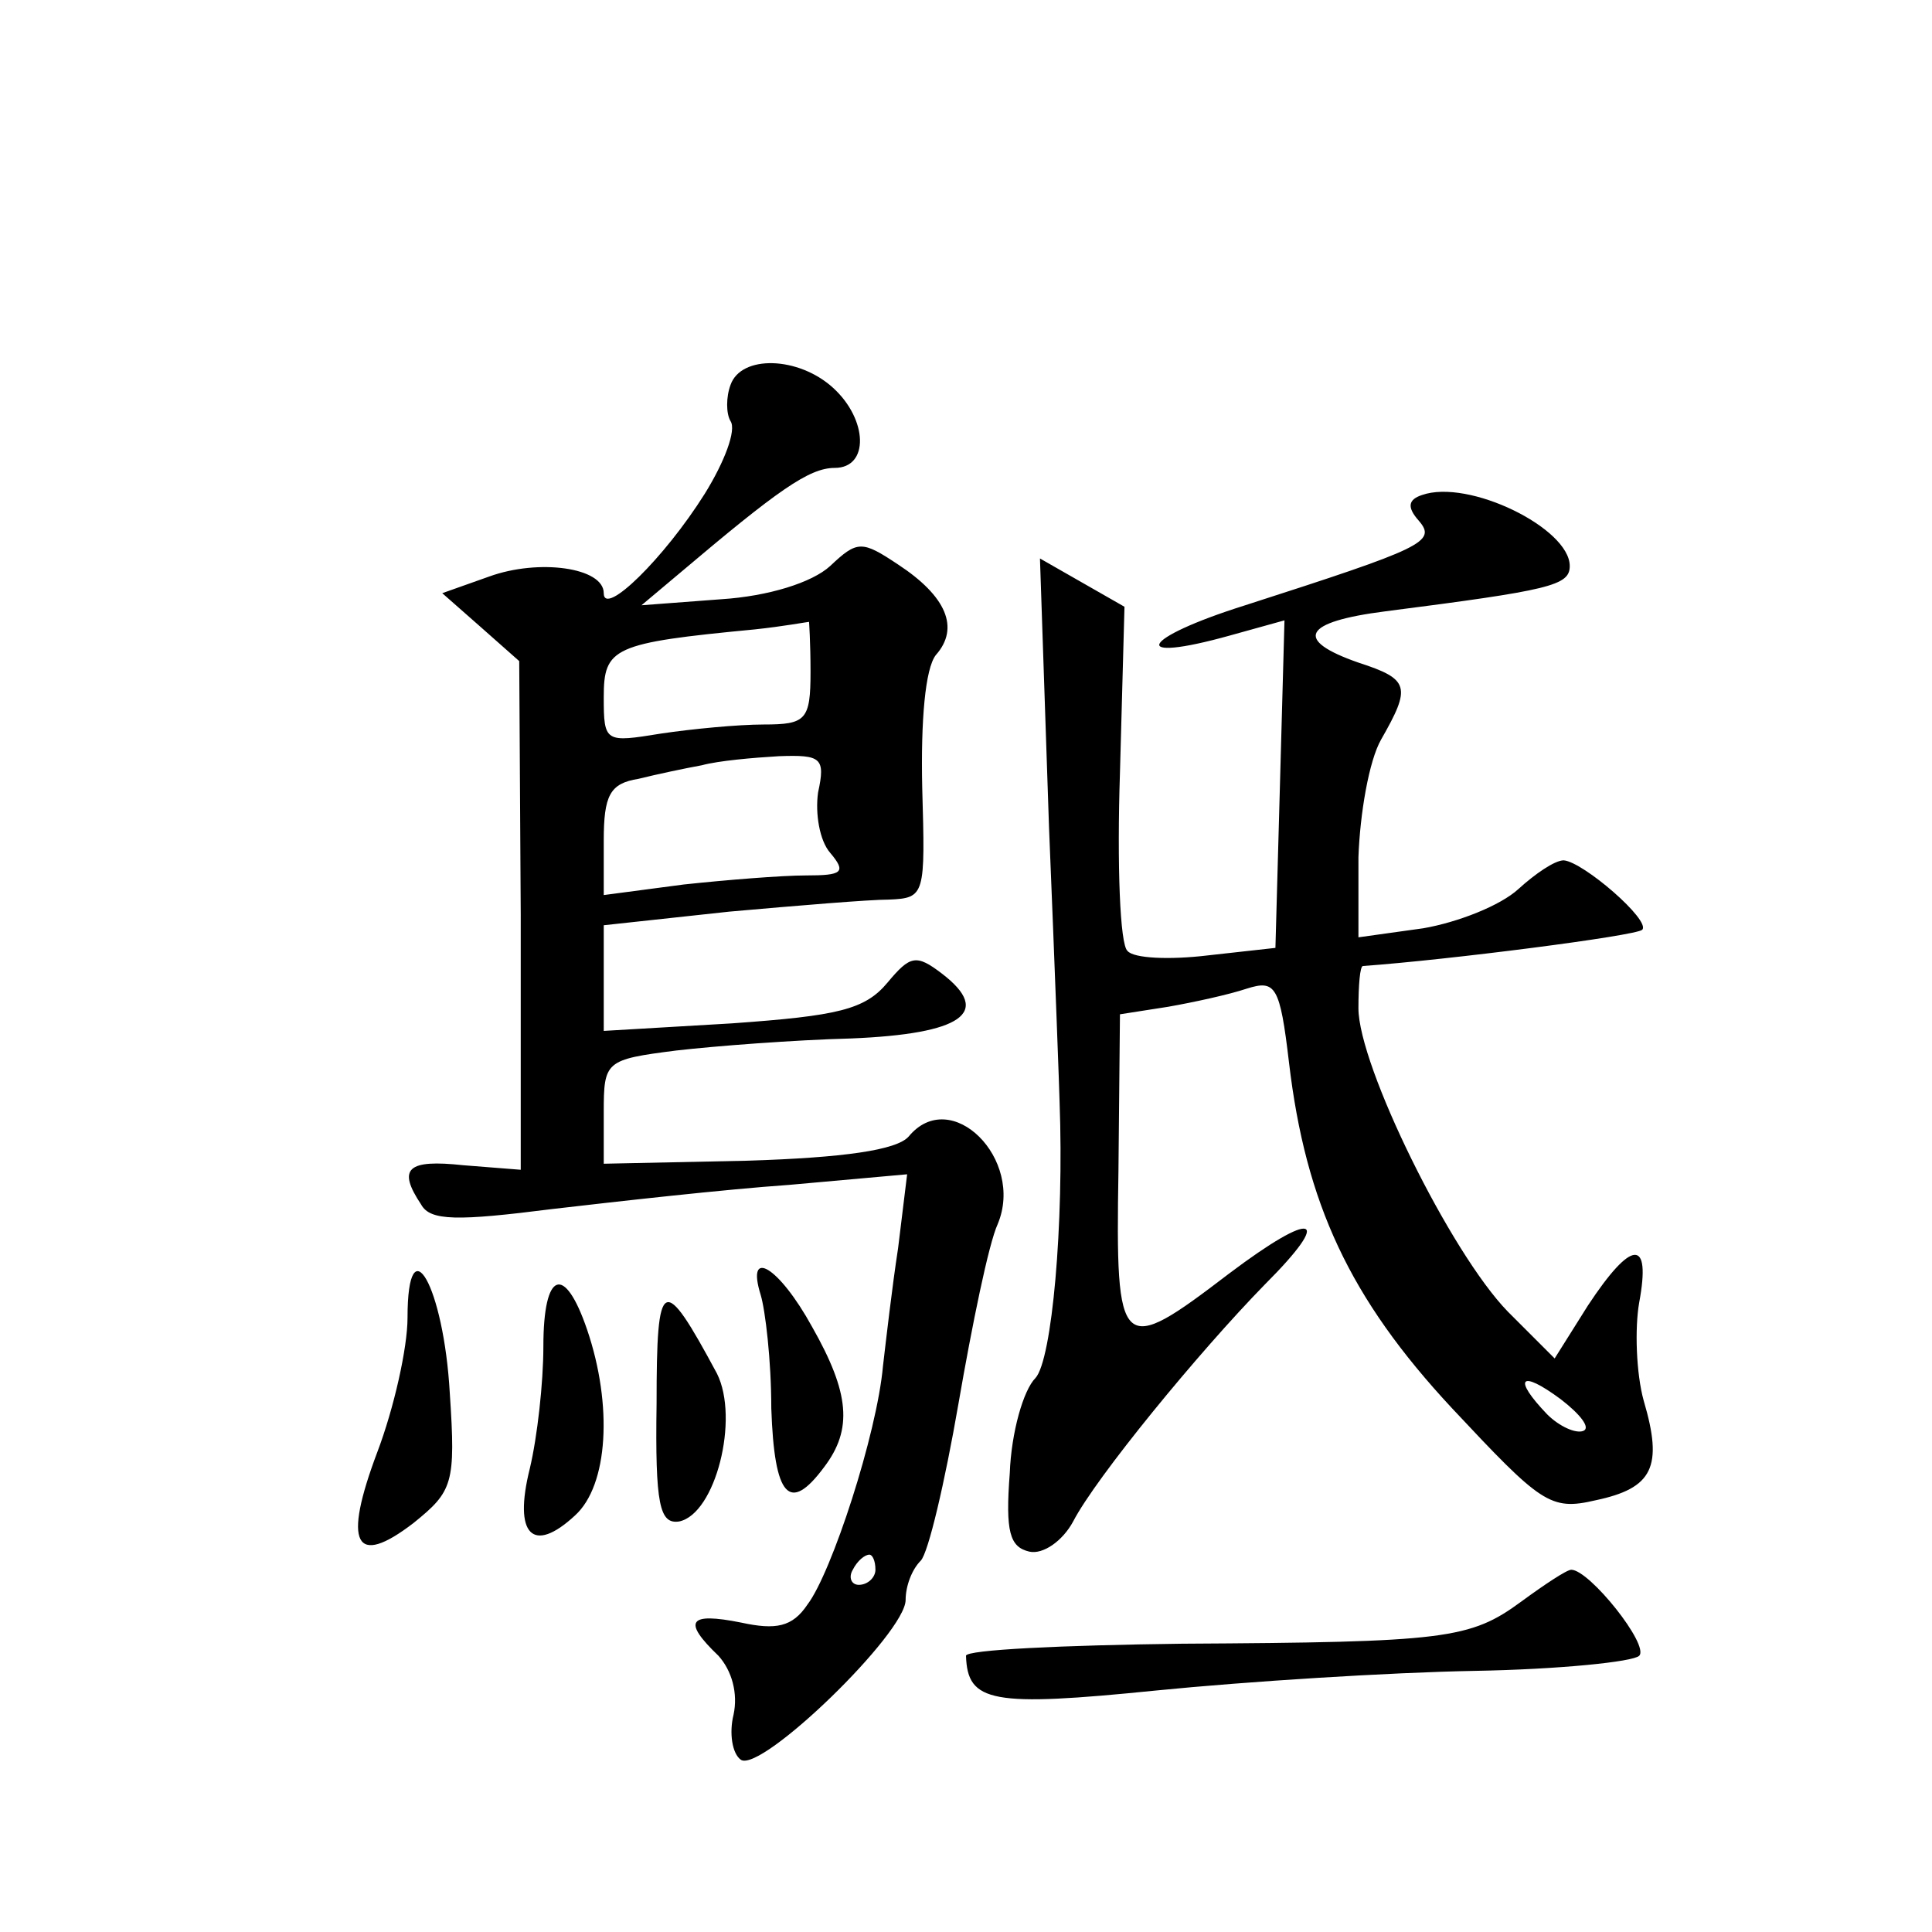 <?xml version="1.0" standalone="no"?>
<!DOCTYPE svg PUBLIC "-//W3C//DTD SVG 20010904//EN"
 "http://www.w3.org/TR/2001/REC-SVG-20010904/DTD/svg10.dtd">
<svg version="1.0" xmlns="http://www.w3.org/2000/svg"
 width="128pt" height="128pt" viewBox="0 0 128 128"
 preserveAspectRatio="xMidYMid meet">
<g transform="translate(0,128) scale(0.1,-0.1)"
fill="#0" stroke="none">
<path d="M484 1025 c-3 -8 -3 -19 0 -24 4 -6 -4 -27 -17 -48 -27 -43 -67 -82 -67
-66 0 17 -43 23 -76 11 l-31 -11 25 -22 26 -23 1 -168 0 -169 -38 3 c-37 4 -44
-2 -28 -26 6 -11 24 -11 87 -3 43 5 114 13 157 16 l78 7 -6 -49 c-4 -26 -8 -61
-10 -78 -4 -45 -34 -137 -50 -158 -10 -15 -21 -17 -44 -12 -35 7 -39 1 -15 -22
9 -10 13 -25 10 -39 -3 -12 -1 -26 5 -30 14 -8 109 84 109 106 0 9 4 20 10 26 5
5 16 52 25 104 9 52 20 106 26 119 18 43 -31 92 -59 58 -8 -9 -43 -14 -107 -16
l-95 -2 0 34 c0 34 1 35 48 41 26 3 78 7 116 8 73 3 94 17 60 43 -17 13 -21 12
-36 -6 -15 -18 -33 -22 -103 -27 l-85 -5 0 35 0 35 83 9 c45 4 93 8 106 8 24 1
24 3 22 74 -1 45 2 79 9 88 16 18 7 39 -25 60 -24 16 -27 16 -45 -1 -12 -11 -41
-20 -72 -22 l-53 -4 25 21 c65 55 86 70 103 70 23 0 22 32 -1 53 -23 21 -61 22
-68 2z m53 -190 c0 -32 -3 -35 -31 -35 -17 0 -48 -3 -68 -6 -37 -6 -38 -6 -38 24
0 33 6 36 100 45 19 2 35 5 36 5 0 1 1 -14 1 -33z m5 -80 c-2 -14 1 -32 8 -40 11
-13 8 -15 -16 -15 -16 0 -53 -3 -81 -6 l-53 -7 0 36 c0 30 4 38 23 41 12 3 31 7
42 9 11 3 34 5 51 6 28 1 31 -1 26 -24z m38 -515 c0 -5 -5 -10 -11 -10 -5 0 -7
5 -4 10 3 6 8 10 11 10 2 0 4 -4 4 -10z M942 952 c-9 -3 -10 -8 -2 -17 12 -14 3
-18 -115 -56 -70 -22 -78 -39 -10 -20 l36 10 -3 -109 -3 -108 -45 -5 c-25 -3 -49
-2 -53 3 -5 4 -7 57 -5 118 l3 110 -28 16 -28 16 6 -178 c4 -97 7 -179 7 -182 3
-81 -5 -171 -16 -183 -8 -8 -16 -36 -17 -63 -3 -39 0 -49 13 -52 9 -2 22 7 29 20
15 29 83 112 127 157 46 46 33 50 -24 7 -72 -55 -75 -53 -73 68 l1 104 32 5 c17
3 40 8 52 12 19 6 22 2 28 -49 11 -93 40 -156 108 -229 59 -63 65 -68 95 -61 38
8 45 22 32 66 -5 18 -6 48 -3 65 8 43 -5 42 -34 -2 l-22 -35 -31 31 c-38 39 -99
163 -99 201 0 15 1 28 3 28 56 4 181 20 185 24 6 6 -39 45 -52 46 -6 0 -19 -9 -30
-19 -12 -11 -40 -22 -63 -26 l-43 -6 0 53 c1 29 7 64 15 78 20 35 19 40 -15 51
-43 15 -37 27 18 34 109 14 122 17 122 30 0 25 -67 58 -98 47z m107 -620 c-5 -2
-16 3 -24 11 -23 24 -18 30 9 10 13 -10 20 -19 15 -21z M270 407 c0 -20 -9 -60
-20 -89 -23 -61 -15 -77 24 -47 26 21 28 26 24 86 -4 71 -28 113 -28 50z M504 422
c3 -10 7 -43 7 -75 2 -59 12 -70 35 -39 19 25 17 49 -8 93 -22 40 -44 53 -34 21z
M360 388 c0 -24 -4 -60 -9 -81 -11 -44 2 -57 30 -31 22 20 25 73 8 123 -15 44 -29
39 -29 -11z M435 350 c-1 -67 2 -80 15 -78 24 5 40 68 25 98 -36 67 -40 65 -40
-20z M1008 219 c-34 -25 -50 -27 -225 -28 -79 -1 -143 -4 -143 -8 1 -31 17 -34
126 -23 60 6 155 12 211 13 56 1 105 6 109 10 7 7 -33 57 -45 57 -3 0 -18 -10 -33
-21z"/>
</g>
</svg>
